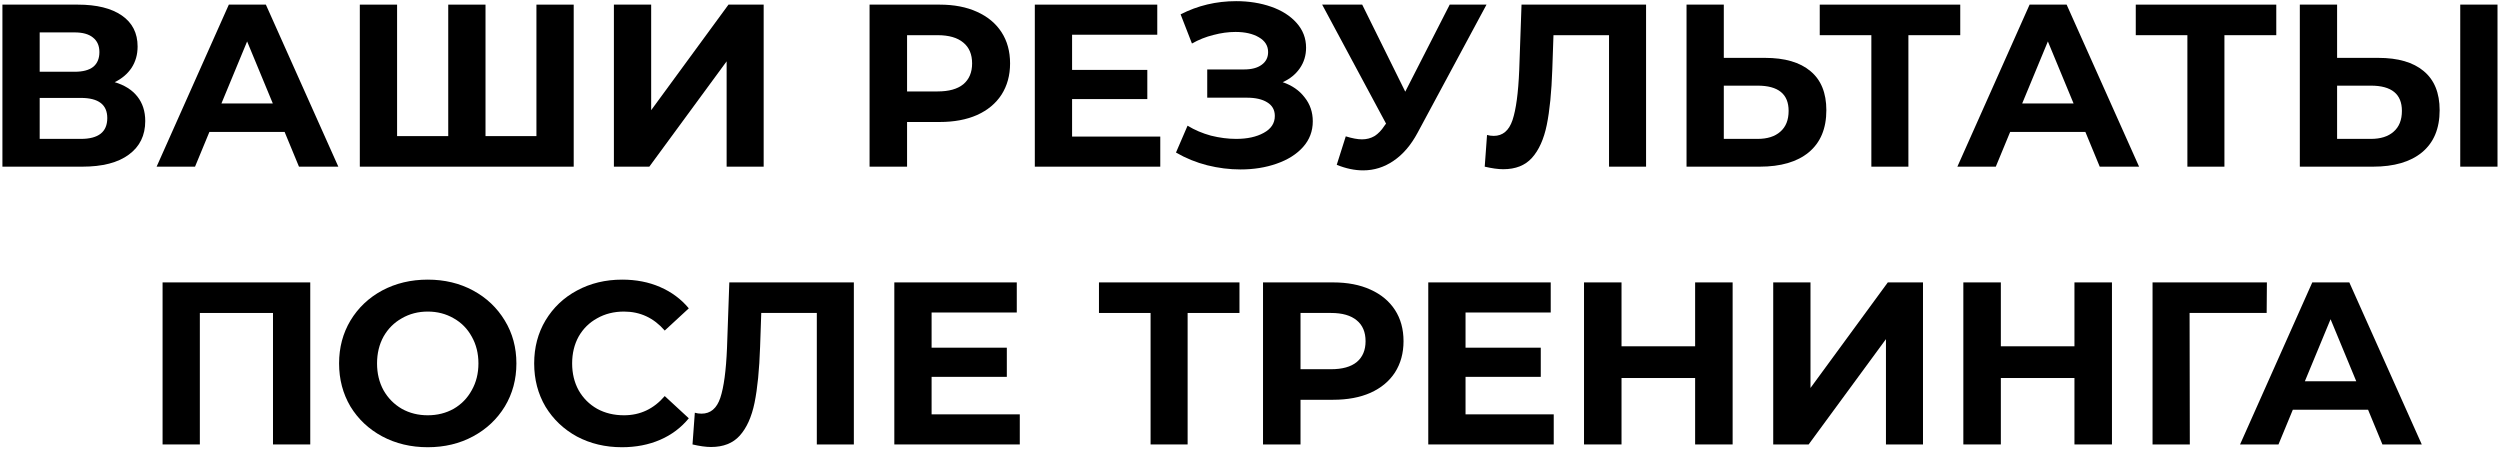 <?xml version="1.0" encoding="UTF-8"?> <svg xmlns="http://www.w3.org/2000/svg" width="270" height="49" viewBox="0 0 270 49" fill="none"> <path d="M12.386 8.875C13.453 9.192 14.269 9.708 14.836 10.425C15.403 11.142 15.686 12.025 15.686 13.075C15.686 14.625 15.094 15.833 13.911 16.7C12.744 17.567 11.069 18 8.886 18H0.261V0.5H8.411C10.444 0.5 12.028 0.892 13.161 1.675C14.294 2.458 14.861 3.575 14.861 5.025C14.861 5.892 14.644 6.658 14.211 7.325C13.778 7.975 13.169 8.492 12.386 8.875ZM4.286 7.75H8.061C8.944 7.75 9.611 7.575 10.061 7.225C10.511 6.858 10.736 6.325 10.736 5.625C10.736 4.942 10.503 4.417 10.036 4.05C9.586 3.683 8.928 3.5 8.061 3.5H4.286V7.75ZM8.736 15C10.636 15 11.586 14.25 11.586 12.75C11.586 11.3 10.636 10.575 8.736 10.575H4.286V15H8.736Z" fill="black"></path> <path d="M30.739 14.25H22.614L21.064 18H16.914L24.714 0.5H28.714L36.539 18H32.289L30.739 14.25ZM29.464 11.175L26.689 4.475L23.914 11.175H29.464Z" fill="black"></path> <path d="M61.96 0.5V18H38.86V0.5H42.885V14.7H48.41V0.5H52.435V14.7H57.935V0.5H61.96Z" fill="black"></path> <path d="M66.301 0.5H70.326V11.9L78.676 0.5H82.476V18H78.476V6.625L70.126 18H66.301V0.5Z" fill="black"></path> <path d="M101.488 0.5C103.038 0.5 104.38 0.758 105.513 1.275C106.663 1.792 107.547 2.525 108.163 3.475C108.78 4.425 109.088 5.55 109.088 6.85C109.088 8.133 108.78 9.258 108.163 10.225C107.547 11.175 106.663 11.908 105.513 12.425C104.38 12.925 103.038 13.175 101.488 13.175H97.963V18H93.913V0.5H101.488ZM101.263 9.875C102.48 9.875 103.405 9.617 104.038 9.1C104.672 8.567 104.988 7.817 104.988 6.85C104.988 5.867 104.672 5.117 104.038 4.6C103.405 4.067 102.48 3.8 101.263 3.8H97.963V9.875H101.263Z" fill="black"></path> <path d="M125.31 14.75V18H111.76V0.5H124.985V3.75H115.785V7.55H123.91V10.7H115.785V14.75H125.31Z" fill="black"></path> <path d="M138.531 8.875C139.548 9.225 140.34 9.775 140.906 10.525C141.49 11.258 141.781 12.117 141.781 13.1C141.781 14.167 141.431 15.092 140.731 15.875C140.031 16.658 139.081 17.258 137.881 17.675C136.698 18.092 135.398 18.3 133.981 18.3C132.781 18.3 131.581 18.15 130.381 17.85C129.198 17.55 128.073 17.092 127.006 16.475L128.256 13.575C129.023 14.042 129.865 14.4 130.781 14.65C131.715 14.883 132.623 15 133.506 15C134.706 15 135.698 14.783 136.481 14.35C137.281 13.917 137.681 13.308 137.681 12.525C137.681 11.875 137.406 11.383 136.856 11.05C136.323 10.717 135.59 10.55 134.656 10.55H130.381V7.5H134.356C135.173 7.5 135.806 7.333 136.256 7C136.723 6.667 136.956 6.208 136.956 5.625C136.956 4.942 136.623 4.408 135.956 4.025C135.306 3.642 134.465 3.45 133.431 3.45C132.665 3.45 131.873 3.558 131.056 3.775C130.24 3.975 129.465 4.283 128.731 4.7L127.506 1.55C129.356 0.6 131.356 0.125 133.506 0.125C134.873 0.125 136.131 0.325 137.281 0.725C138.431 1.125 139.348 1.708 140.031 2.475C140.715 3.242 141.056 4.133 141.056 5.15C141.056 5.983 140.831 6.725 140.381 7.375C139.931 8.025 139.315 8.525 138.531 8.875Z" fill="black"></path> <path d="M160.543 0.5L153.093 14.35C152.377 15.683 151.51 16.692 150.493 17.375C149.493 18.058 148.402 18.4 147.218 18.4C146.302 18.4 145.352 18.2 144.368 17.8L145.343 14.725C146.043 14.942 146.627 15.05 147.093 15.05C147.593 15.05 148.043 14.933 148.443 14.7C148.843 14.45 149.21 14.067 149.543 13.55L149.693 13.35L142.793 0.5H147.118L151.768 9.9L156.568 0.5H160.543Z" fill="black"></path> <path d="M177.775 0.5V18H173.775V3.8H167.775L167.65 7.45C167.567 9.933 167.367 11.95 167.05 13.5C166.733 15.033 166.2 16.217 165.45 17.05C164.717 17.867 163.683 18.275 162.35 18.275C161.8 18.275 161.133 18.183 160.35 18L160.6 14.575C160.817 14.642 161.058 14.675 161.325 14.675C162.292 14.675 162.967 14.108 163.35 12.975C163.733 11.825 163.975 10.033 164.075 7.6L164.325 0.5H177.775Z" fill="black"></path> <path d="M190.621 6.25C192.754 6.25 194.387 6.725 195.521 7.675C196.671 8.625 197.246 10.033 197.246 11.9C197.246 13.883 196.612 15.4 195.346 16.45C194.096 17.483 192.329 18 190.046 18H182.146V0.5H186.171V6.25H190.621ZM189.821 15C190.871 15 191.687 14.742 192.271 14.225C192.871 13.708 193.171 12.958 193.171 11.975C193.171 10.158 192.054 9.25 189.821 9.25H186.171V15H189.821Z" fill="black"></path> <path d="M211.707 3.8H206.107V18H202.107V3.8H196.532V0.5H211.707V3.8Z" fill="black"></path> <path d="M225.221 14.25H217.096L215.546 18H211.396L219.196 0.5H223.196L231.021 18H226.771L225.221 14.25ZM223.946 11.175L221.171 4.475L218.396 11.175H223.946Z" fill="black"></path> <path d="M245.838 3.8H240.238V18H236.238V3.8H230.663V0.5H245.838V3.8Z" fill="black"></path> <path d="M256.856 6.25C258.989 6.25 260.623 6.725 261.756 7.675C262.906 8.625 263.481 10.033 263.481 11.9C263.481 13.883 262.848 15.4 261.581 16.45C260.331 17.483 258.564 18 256.281 18H248.381V0.5H252.406V6.25H256.856ZM256.056 15C257.106 15 257.923 14.742 258.506 14.225C259.106 13.708 259.406 12.958 259.406 11.975C259.406 10.158 258.289 9.25 256.056 9.25H252.406V15H256.056ZM265.706 0.5H269.731V18H265.706V0.5Z" fill="black"></path> <path d="M33.508 30.5V48H29.483V33.8H21.583V48H17.558V30.5H33.508Z" fill="black"></path> <path d="M46.196 48.3C44.38 48.3 42.738 47.908 41.271 47.125C39.821 46.342 38.68 45.267 37.846 43.9C37.03 42.517 36.621 40.967 36.621 39.25C36.621 37.533 37.03 35.992 37.846 34.625C38.68 33.242 39.821 32.158 41.271 31.375C42.738 30.592 44.38 30.2 46.196 30.2C48.013 30.2 49.646 30.592 51.096 31.375C52.546 32.158 53.688 33.242 54.521 34.625C55.355 35.992 55.771 37.533 55.771 39.25C55.771 40.967 55.355 42.517 54.521 43.9C53.688 45.267 52.546 46.342 51.096 47.125C49.646 47.908 48.013 48.3 46.196 48.3ZM46.196 44.85C47.23 44.85 48.163 44.617 48.996 44.15C49.83 43.667 50.48 43 50.946 42.15C51.43 41.3 51.671 40.333 51.671 39.25C51.671 38.167 51.43 37.2 50.946 36.35C50.48 35.5 49.83 34.842 48.996 34.375C48.163 33.892 47.23 33.65 46.196 33.65C45.163 33.65 44.23 33.892 43.396 34.375C42.563 34.842 41.905 35.5 41.421 36.35C40.955 37.2 40.721 38.167 40.721 39.25C40.721 40.333 40.955 41.3 41.421 42.15C41.905 43 42.563 43.667 43.396 44.15C44.23 44.617 45.163 44.85 46.196 44.85Z" fill="black"></path> <path d="M67.166 48.3C65.383 48.3 63.766 47.917 62.316 47.15C60.883 46.367 59.75 45.292 58.916 43.925C58.1 42.542 57.691 40.983 57.691 39.25C57.691 37.517 58.1 35.967 58.916 34.6C59.75 33.217 60.883 32.142 62.316 31.375C63.766 30.592 65.391 30.2 67.191 30.2C68.708 30.2 70.075 30.467 71.291 31C72.525 31.533 73.558 32.3 74.391 33.3L71.791 35.7C70.608 34.333 69.141 33.65 67.391 33.65C66.308 33.65 65.341 33.892 64.491 34.375C63.641 34.842 62.975 35.5 62.491 36.35C62.025 37.2 61.791 38.167 61.791 39.25C61.791 40.333 62.025 41.3 62.491 42.15C62.975 43 63.641 43.667 64.491 44.15C65.341 44.617 66.308 44.85 67.391 44.85C69.141 44.85 70.608 44.158 71.791 42.775L74.391 45.175C73.558 46.192 72.525 46.967 71.291 47.5C70.058 48.033 68.683 48.3 67.166 48.3Z" fill="black"></path> <path d="M92.216 30.5V48H88.216V33.8H82.216L82.091 37.45C82.008 39.933 81.808 41.95 81.491 43.5C81.174 45.033 80.641 46.217 79.891 47.05C79.158 47.867 78.124 48.275 76.791 48.275C76.241 48.275 75.574 48.183 74.791 48L75.041 44.575C75.258 44.642 75.499 44.675 75.766 44.675C76.733 44.675 77.408 44.108 77.791 42.975C78.174 41.825 78.416 40.033 78.516 37.6L78.766 30.5H92.216Z" fill="black"></path> <path d="M110.137 44.75V48H96.587V30.5H109.812V33.75H100.612V37.55H108.737V40.7H100.612V44.75H110.137Z" fill="black"></path> <path d="M133.863 33.8H128.263V48H124.263V33.8H118.688V30.5H133.863V33.8Z" fill="black"></path> <path d="M143.981 30.5C145.531 30.5 146.873 30.758 148.006 31.275C149.156 31.792 150.039 32.525 150.656 33.475C151.273 34.425 151.581 35.55 151.581 36.85C151.581 38.133 151.273 39.258 150.656 40.225C150.039 41.175 149.156 41.908 148.006 42.425C146.873 42.925 145.531 43.175 143.981 43.175H140.456V48H136.406V30.5H143.981ZM143.756 39.875C144.973 39.875 145.898 39.617 146.531 39.1C147.164 38.567 147.481 37.817 147.481 36.85C147.481 35.867 147.164 35.117 146.531 34.6C145.898 34.067 144.973 33.8 143.756 33.8H140.456V39.875H143.756Z" fill="black"></path> <path d="M167.803 44.75V48H154.253V30.5H167.478V33.75H158.278V37.55H166.403V40.7H158.278V44.75H167.803Z" fill="black"></path> <path d="M187.124 30.5V48H183.074V40.825H175.124V48H171.074V30.5H175.124V37.4H183.074V30.5H187.124Z" fill="black"></path> <path d="M191.508 30.5H195.533V41.9L203.883 30.5H207.683V48H203.683V36.625L195.333 48H191.508V30.5Z" fill="black"></path> <path d="M228.091 30.5V48H224.041V40.825H216.091V48H212.041V30.5H216.091V37.4H224.041V30.5H228.091Z" fill="black"></path> <path d="M244.8 33.8H236.475L236.5 48H232.475V30.5H244.825L244.8 33.8Z" fill="black"></path> <path d="M255.751 44.25H247.626L246.076 48H241.926L249.726 30.5H253.726L261.551 48H257.301L255.751 44.25ZM254.476 41.175L251.701 34.475L248.926 41.175H254.476Z" fill="black"></path> </svg> 